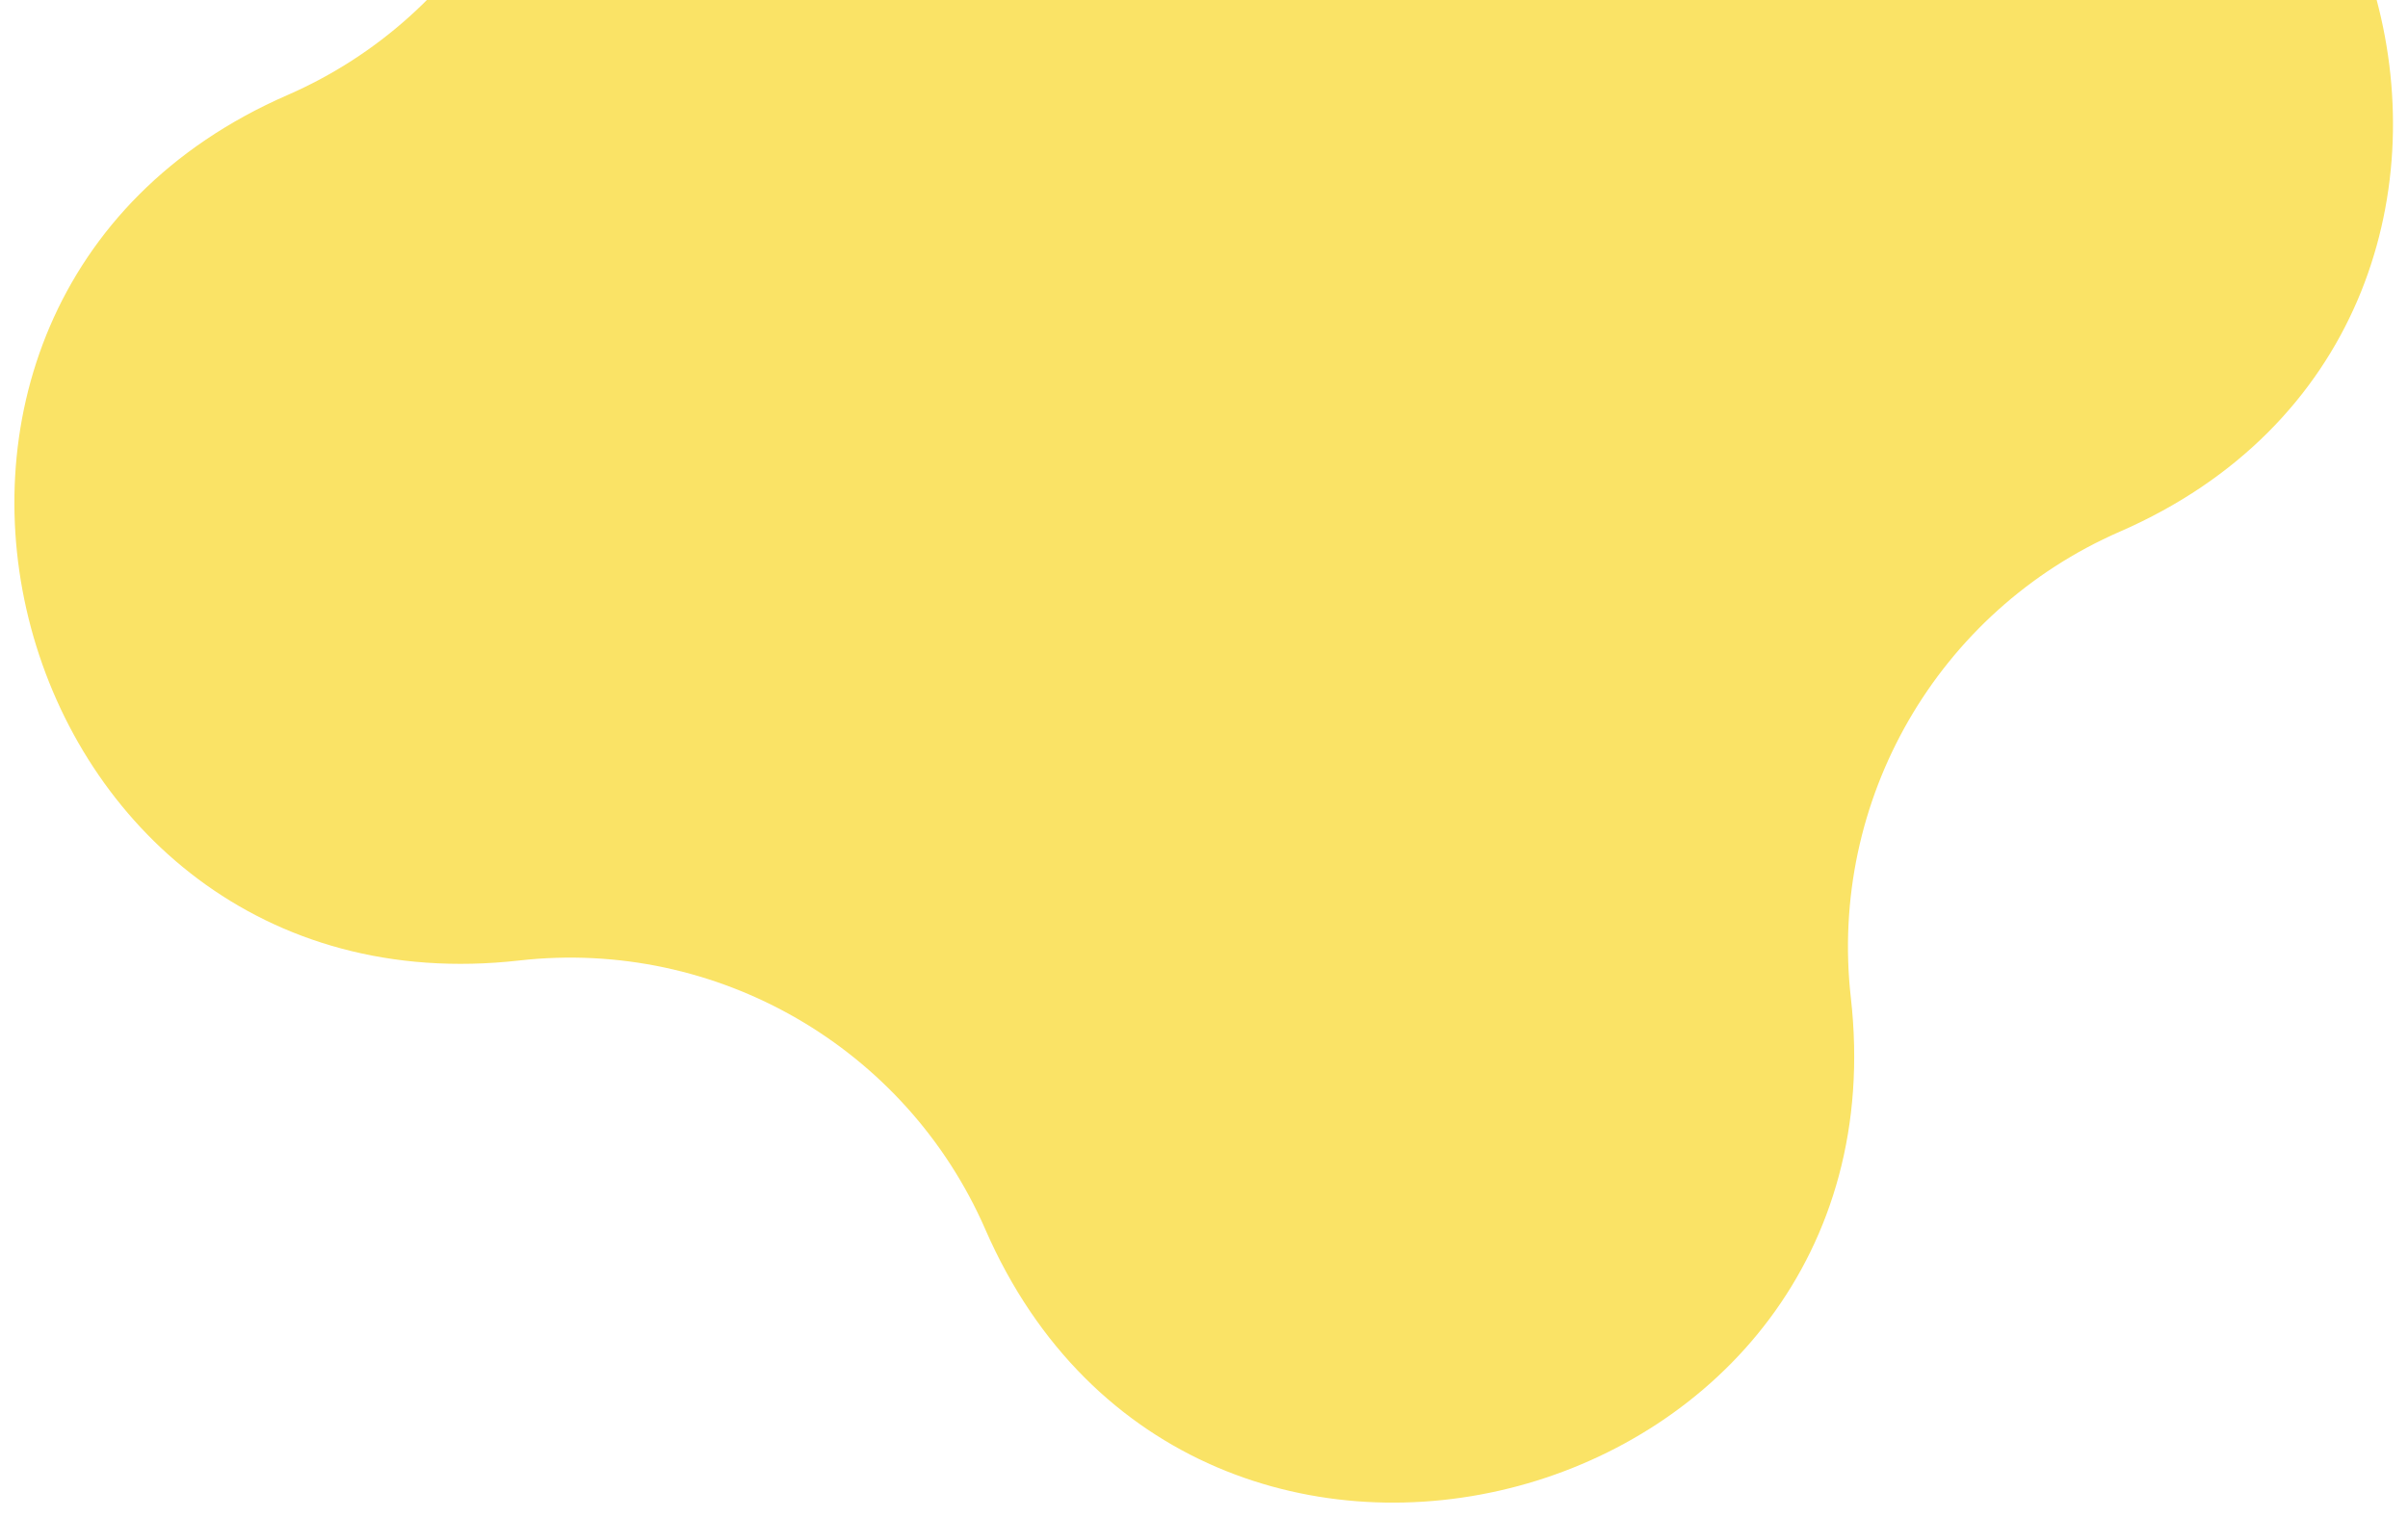 <?xml version="1.0" encoding="UTF-8"?> <svg xmlns="http://www.w3.org/2000/svg" width="119" height="75" viewBox="0 0 119 75" fill="none"> <path d="M27.504 -18.335C24.621 -43.866 60.002 -53.346 70.271 -29.794C74.199 -20.787 83.54 -15.394 93.304 -16.496C118.836 -19.379 128.316 16.002 104.764 26.271C95.757 30.199 90.363 39.54 91.466 49.304C94.348 74.836 58.968 84.316 48.698 60.764C44.771 51.757 35.429 46.363 25.665 47.466C0.134 50.348 -9.346 14.968 14.206 4.698C23.213 0.771 28.606 -8.571 27.504 -18.335Z" fill="#FAE366"></path> </svg> 
